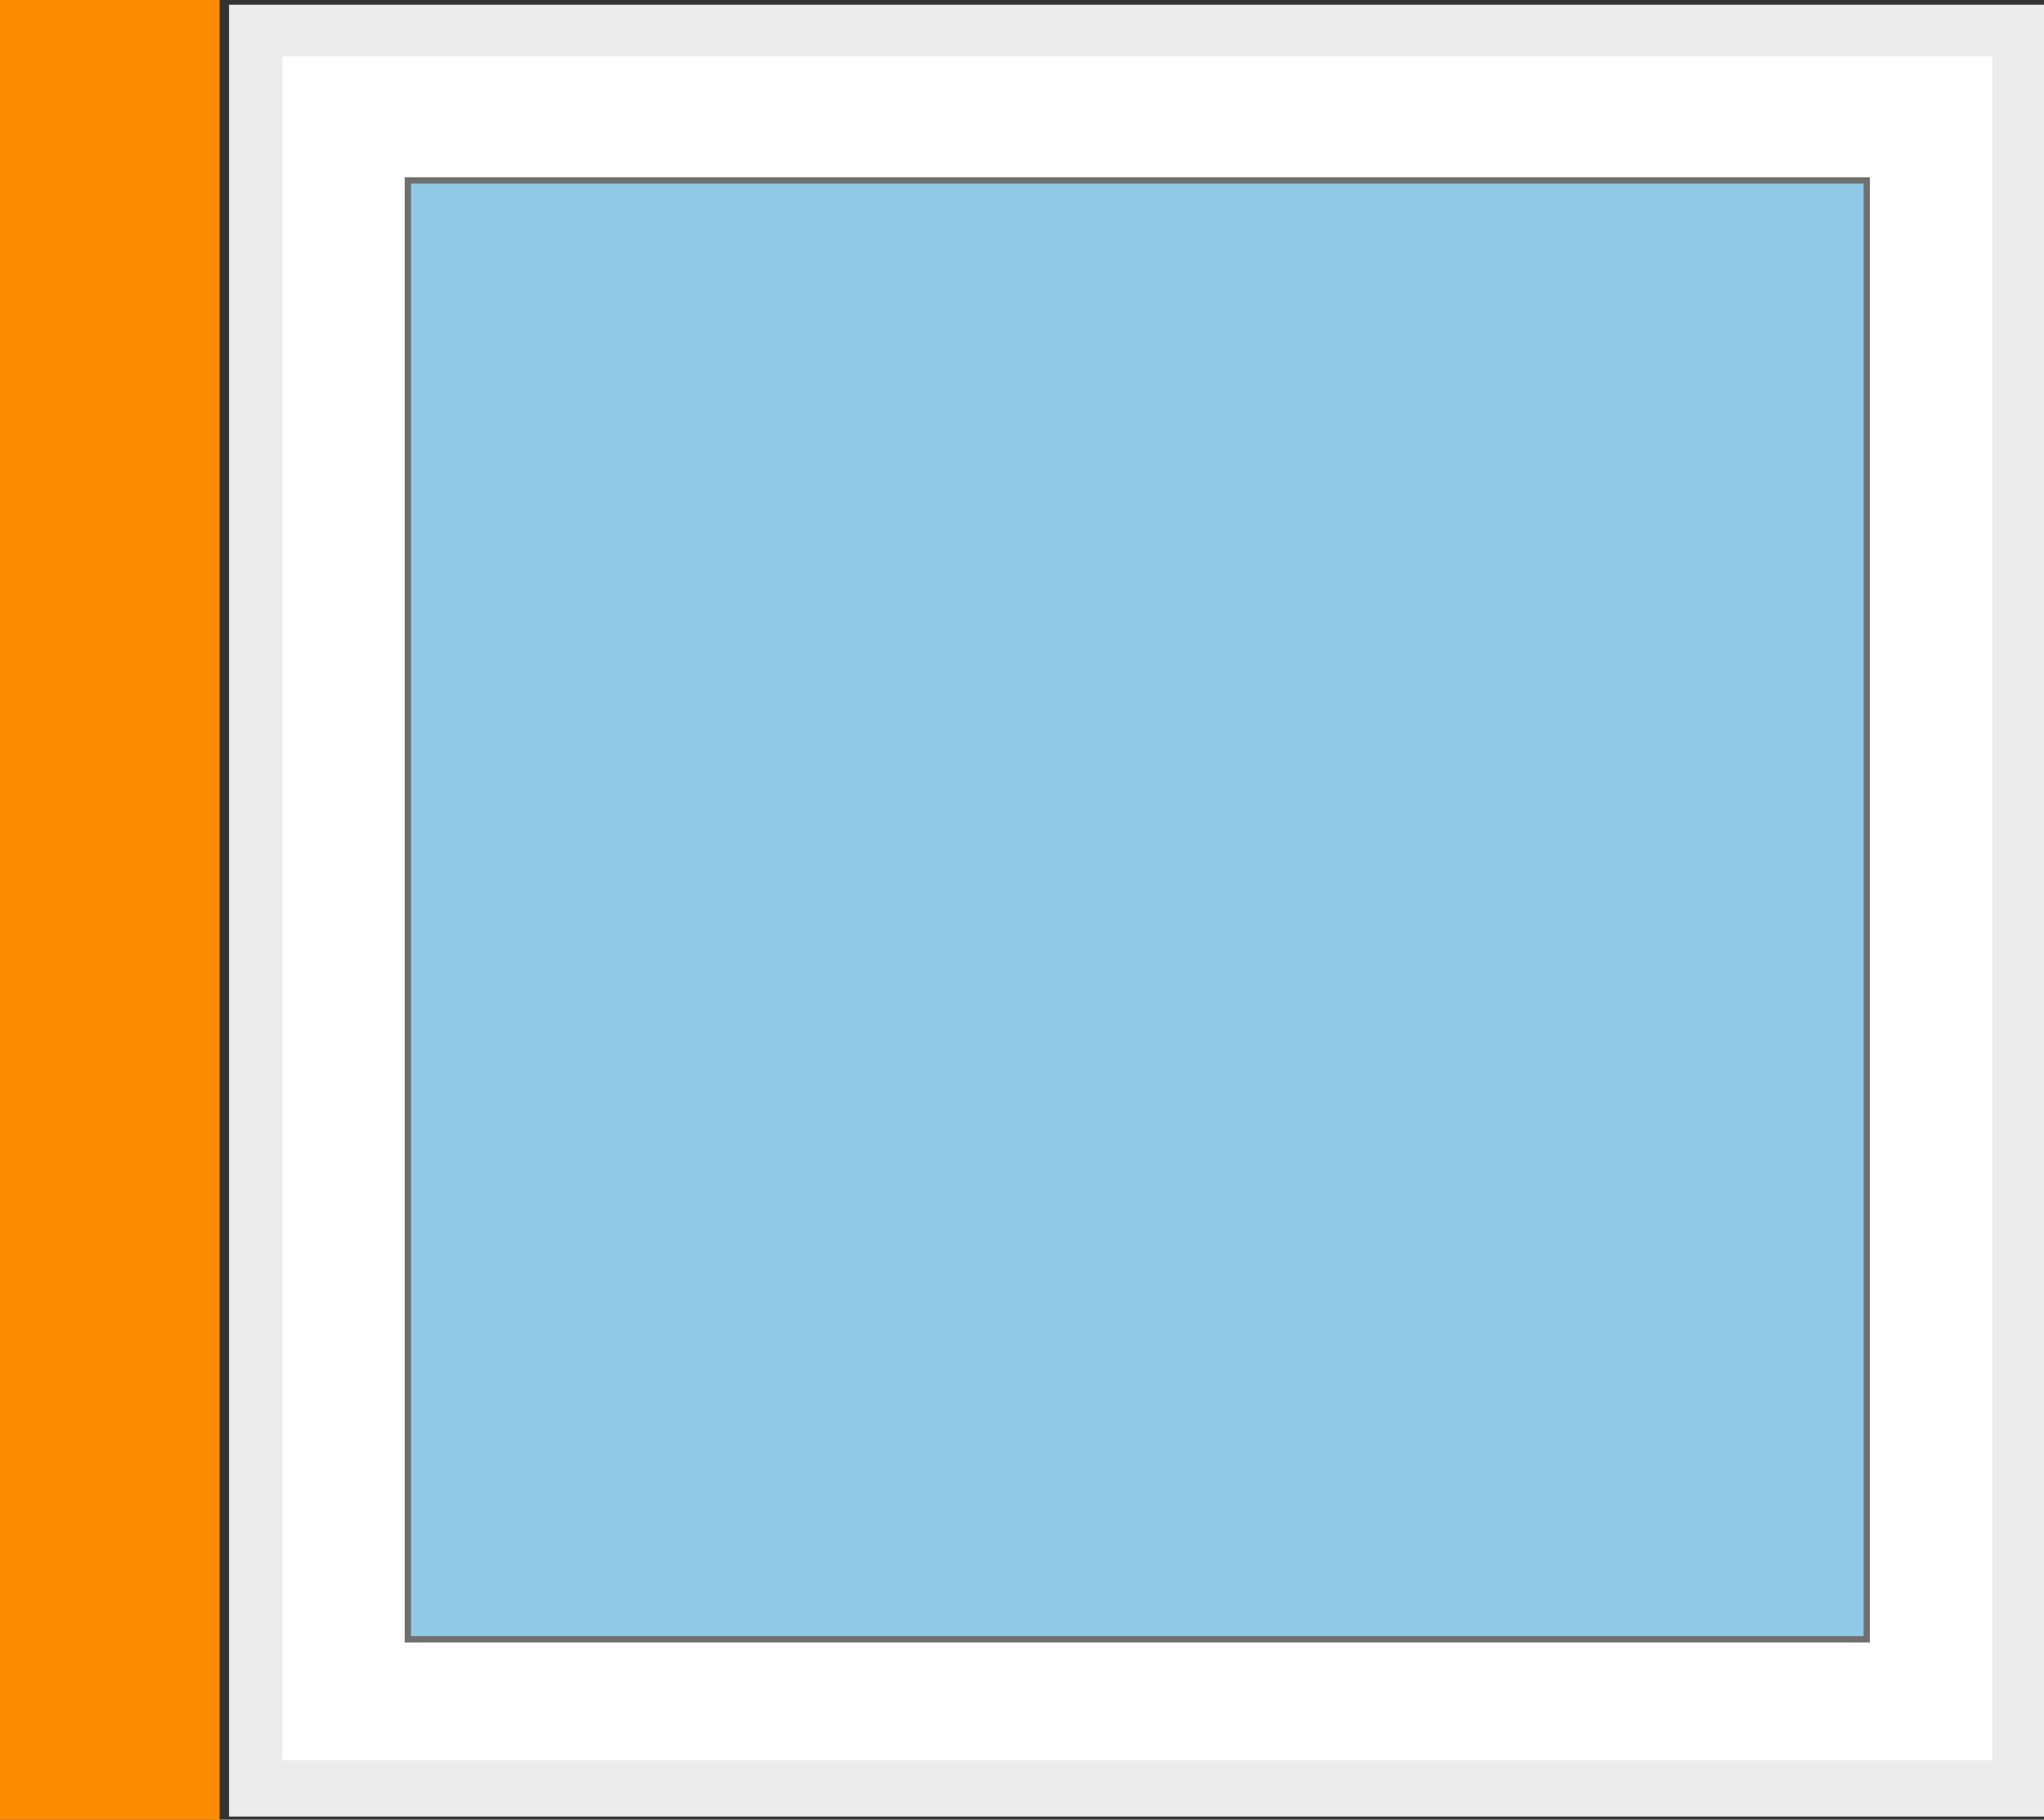 <?xml version="1.0" encoding="utf-8"?>
<svg xmlns="http://www.w3.org/2000/svg" data-name="Ebene 2" id="Ebene_2" viewBox="0 0 130.3 116">
  <rect x="0" y="0" width="130.3" height="116" fill="#333333" stroke="none"/>
  <defs>
    <style>
      .cls-1 {
        fill: none;
        stroke: #ff8b00;
        stroke-width: 14px;
      }

      .cls-1, .cls-2, .cls-3 {
        stroke-miterlimit: 10;
      }

      .cls-2 {
        fill: #fff;
        stroke: #ececec;
      }

      .cls-3 {
        fill: #8fc9e5;
        stroke: #6f6f6e;
        stroke-width: .4px;
      }

      .cls-4 {
        fill: #ececec;
        stroke-width: 0px;
      }
    </style>
  </defs>
  <g data-name="Ebene 2" id="Ebene_2-2">
    <g>
      <line class="cls-1" x1="7" x2="7" y2="116"/>
      <rect class="cls-4" height="115.5" width="115.7" x="14.6" y=".3"/>
      <rect class="cls-2" height="109.6" width="110" x="17.5" y="3.1"/>
      <rect class="cls-3" height="93" width="93" x="26" y="11.5"/>
    </g>
  </g>
</svg>
